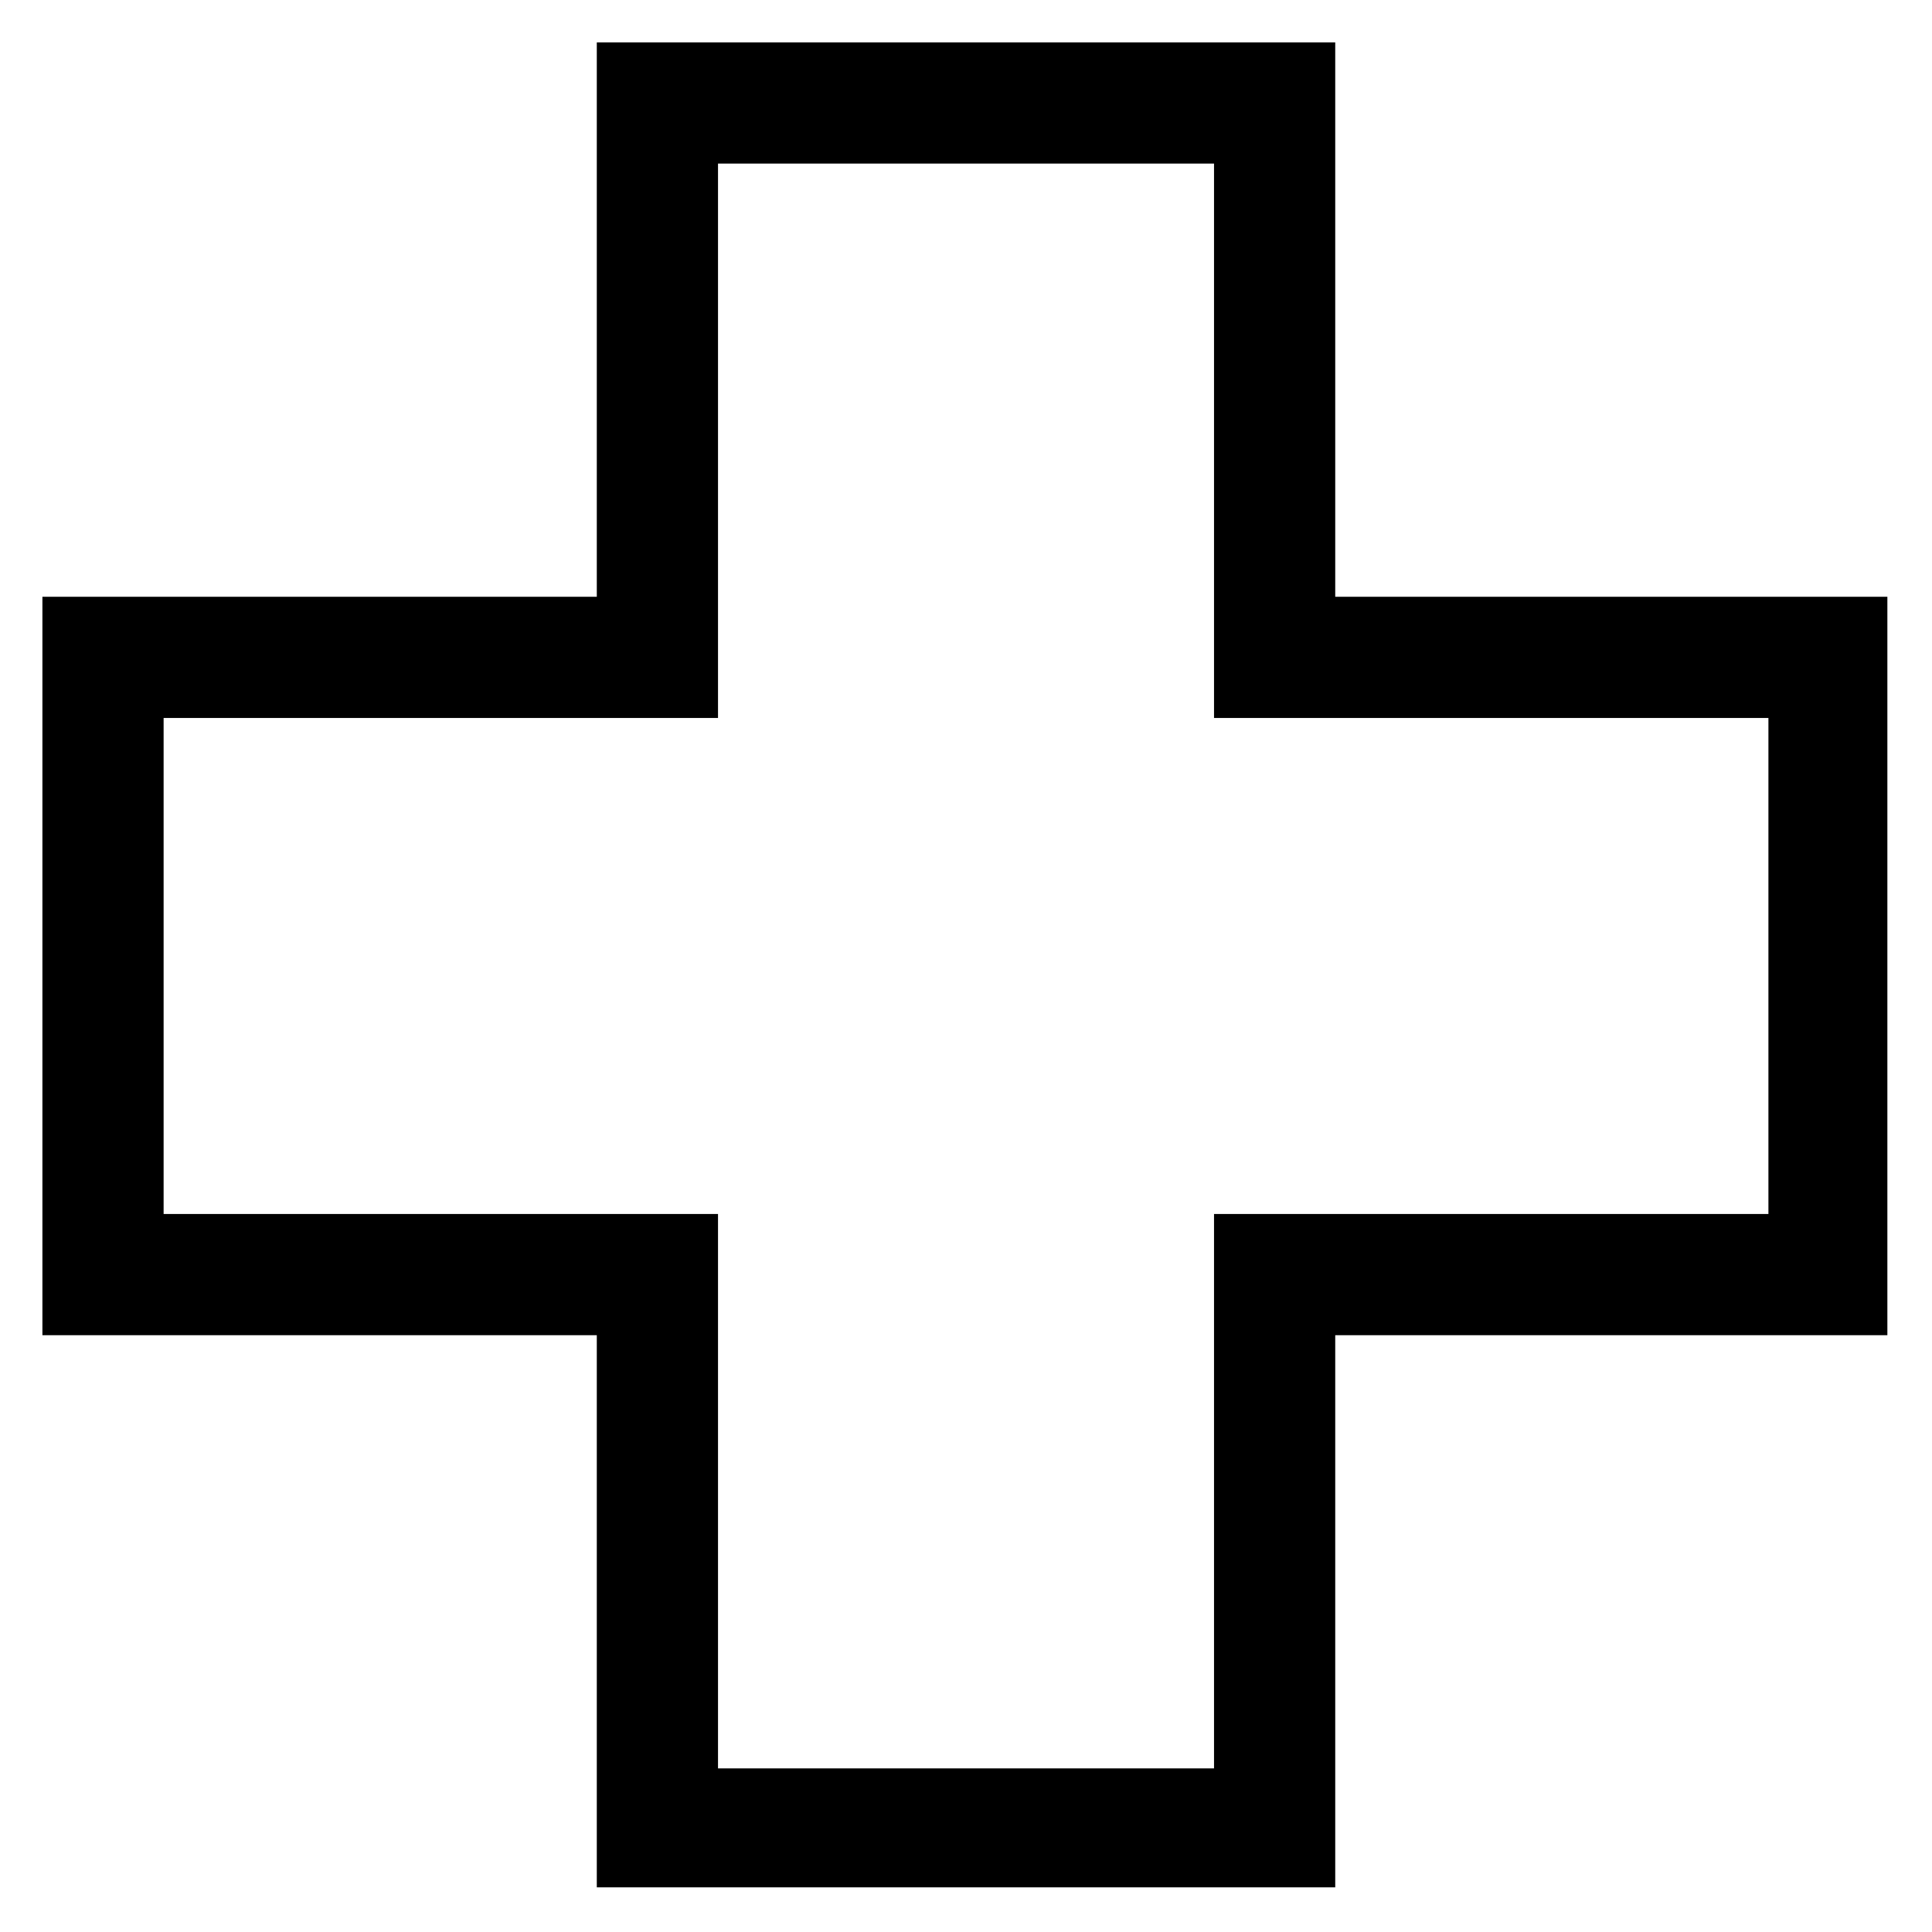 <?xml version="1.0" encoding="UTF-8"?>
<!-- Uploaded to: ICON Repo, www.svgrepo.com, Generator: ICON Repo Mixer Tools -->
<svg fill="#000000" width="800px" height="800px" version="1.1" viewBox="144 144 512 512" xmlns="http://www.w3.org/2000/svg">
 <path d="m497.85 302.15h114.8 31.523v32.121 131.45 32.121h-31.523-114.8v114.8 31.523h-32.121-131.45-32.121v-31.523-114.8h-114.8-32.121v-32.121-131.45-32.121h32.121 114.8v-114.8-32.121h32.121 131.45 32.121v32.121 114.8zm-163.57-114.8h131.45v146.92h146.92v131.45h-146.92v146.92h-131.45v-146.92h-146.92v-131.45h146.92v-146.92z" fill-rule="evenodd"/>
</svg>